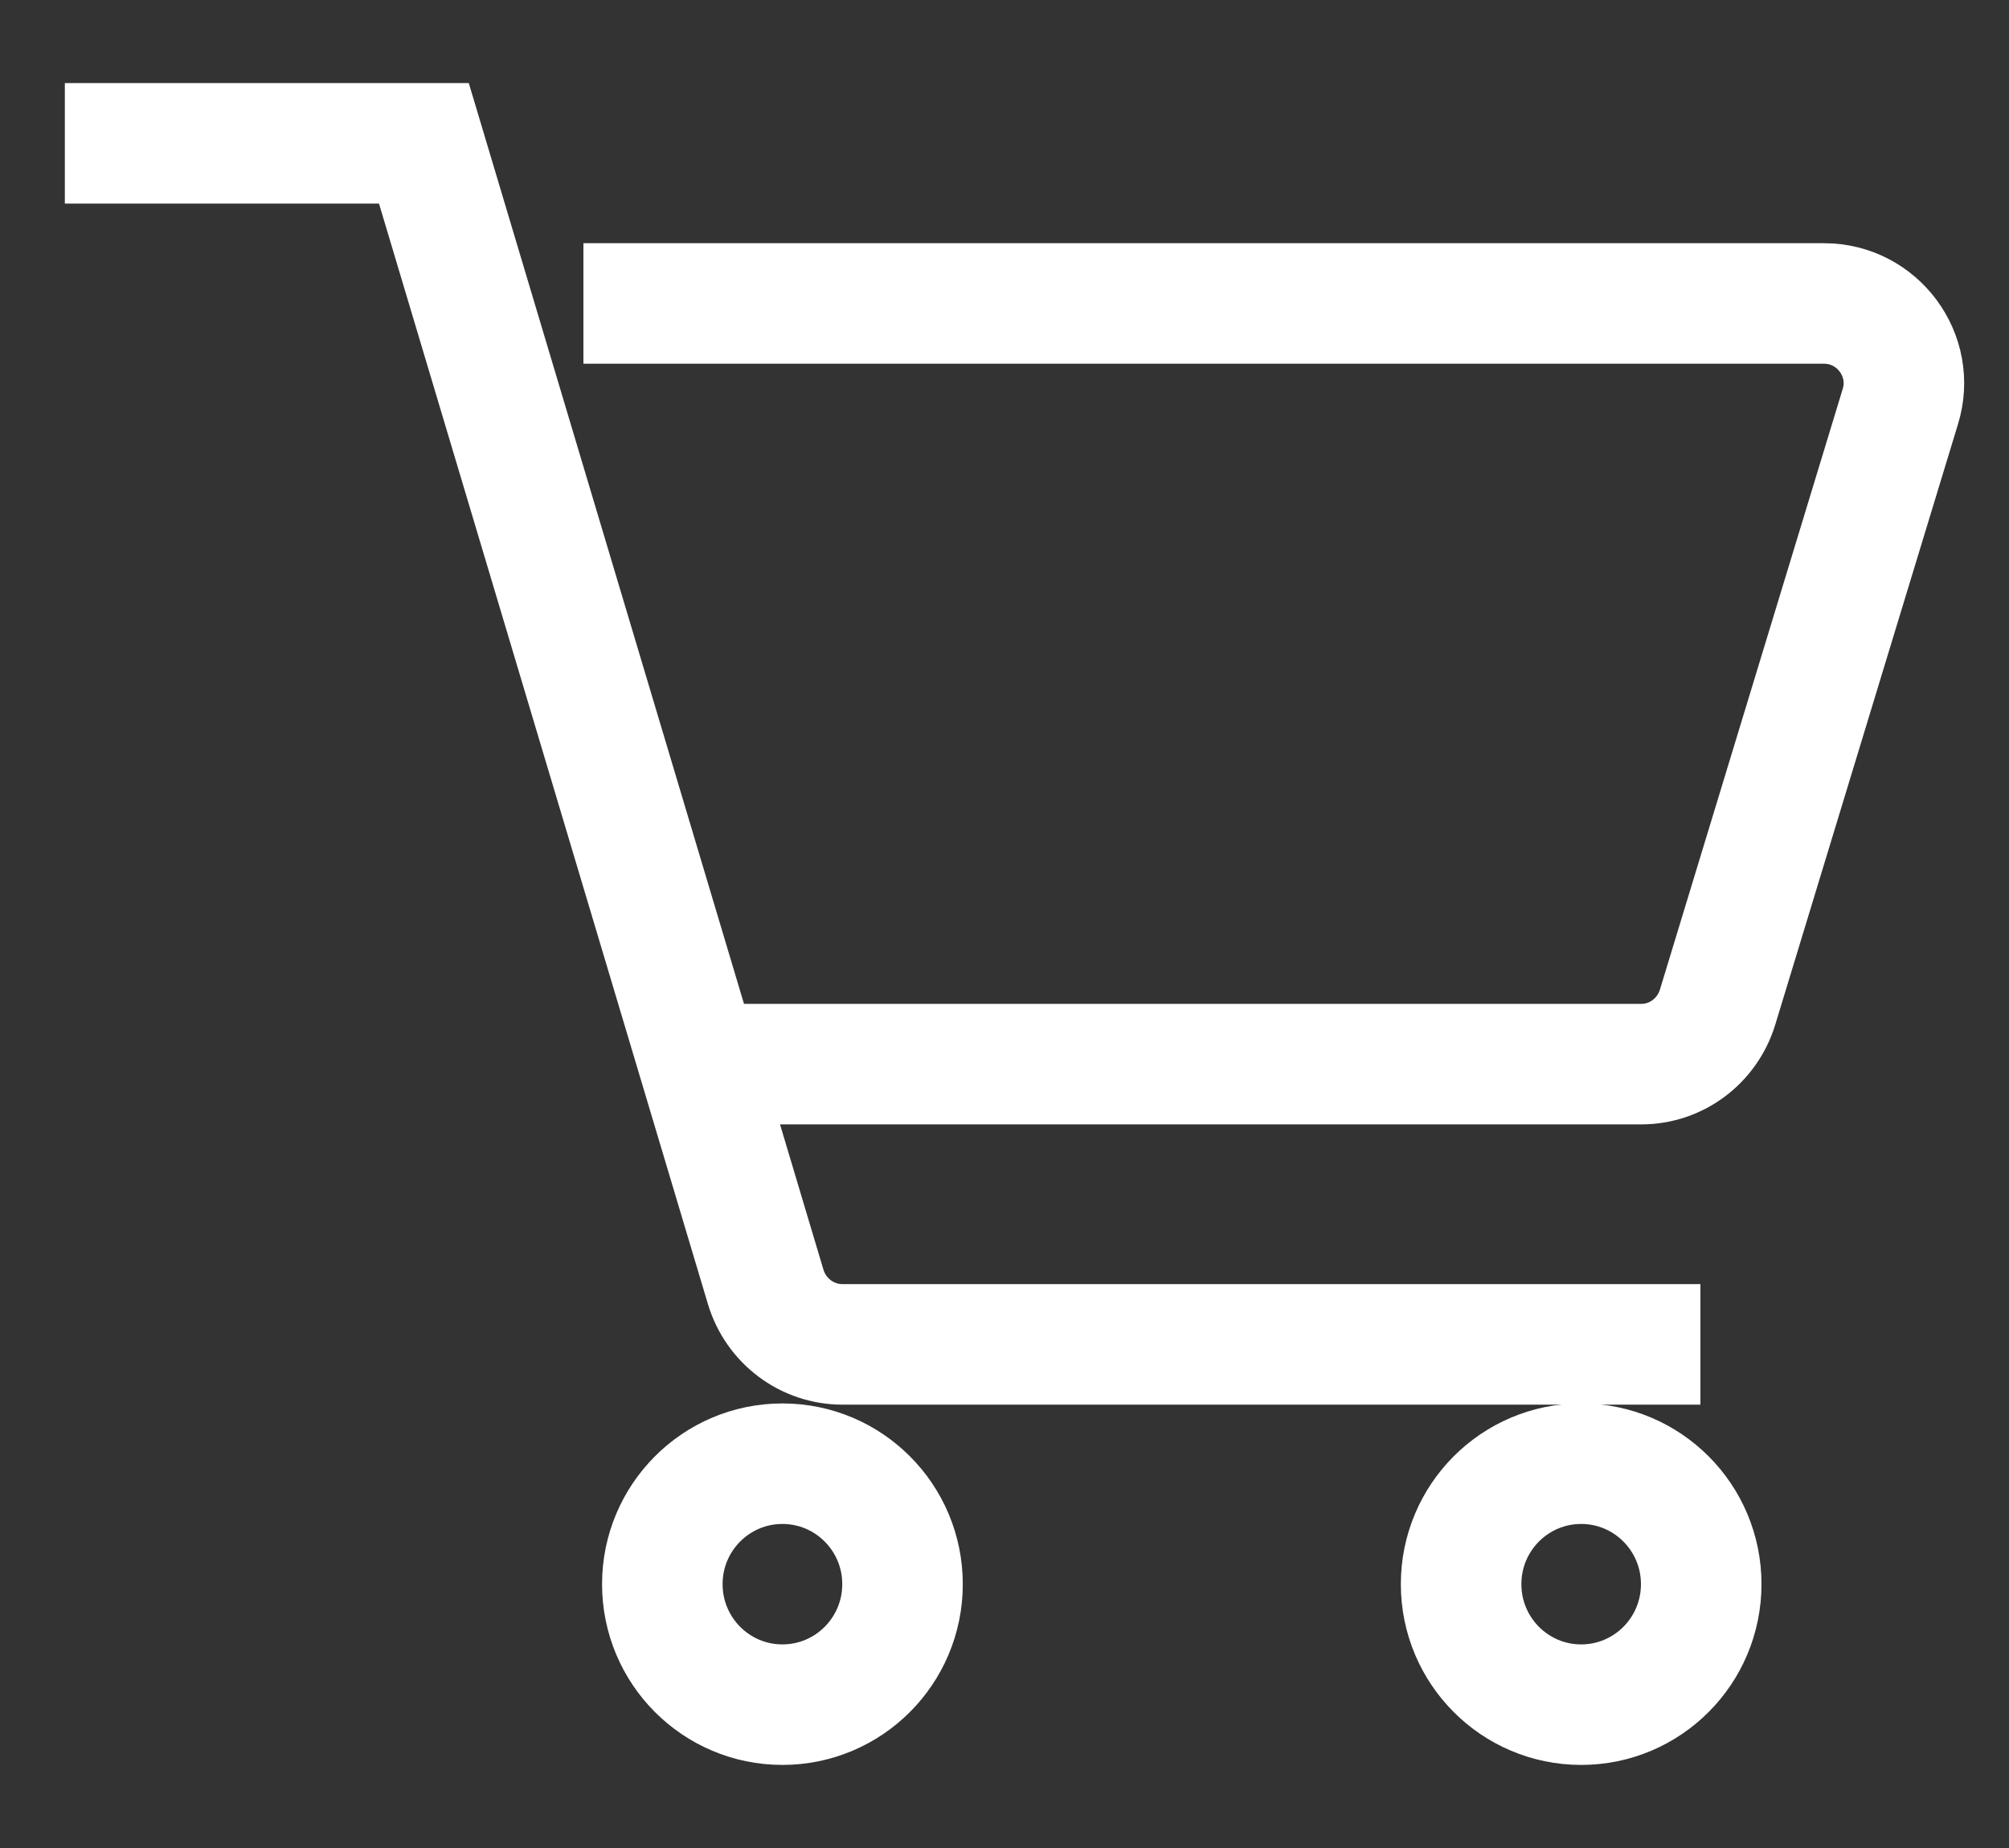 <svg width="25" height="23" viewBox="0 0 25 23" fill="none" xmlns="http://www.w3.org/2000/svg">
<rect x="0" y="0" width="25" height="23" fill="#333333" stroke="none"/>
<g id="icons">
<path id="Vector" d="M7.26 3.777H22.699C23.364 3.777 23.846 4.425 23.647 5.063L21.373 12.537C21.244 12.955 20.862 13.244 20.425 13.244H8.253" stroke="white" stroke-width="1.5" stroke-miterlimit="10"/>
<path id="Vector_2" d="M21.16 16.732H10.482C10.045 16.732 9.658 16.443 9.529 16.019L5.275 1.784H0.807" stroke="white" stroke-width="1.5" stroke-miterlimit="10"/>
<path id="Vector_3" d="M9.736 21.216C10.562 21.216 11.231 20.545 11.231 19.716C11.231 18.888 10.562 18.217 9.736 18.217C8.911 18.217 8.242 18.888 8.242 19.716C8.242 20.545 8.911 21.216 9.736 21.216Z" stroke="white" stroke-width="1.5" stroke-miterlimit="10"/>
<path id="Vector_4" d="M19.676 21.216C20.501 21.216 21.17 20.545 21.17 19.716C21.17 18.888 20.501 18.217 19.676 18.217C18.851 18.217 18.182 18.888 18.182 19.716C18.182 20.545 18.851 21.216 19.676 21.216Z" stroke="white" stroke-width="1.5" stroke-miterlimit="10"/>
</g>
</svg>

